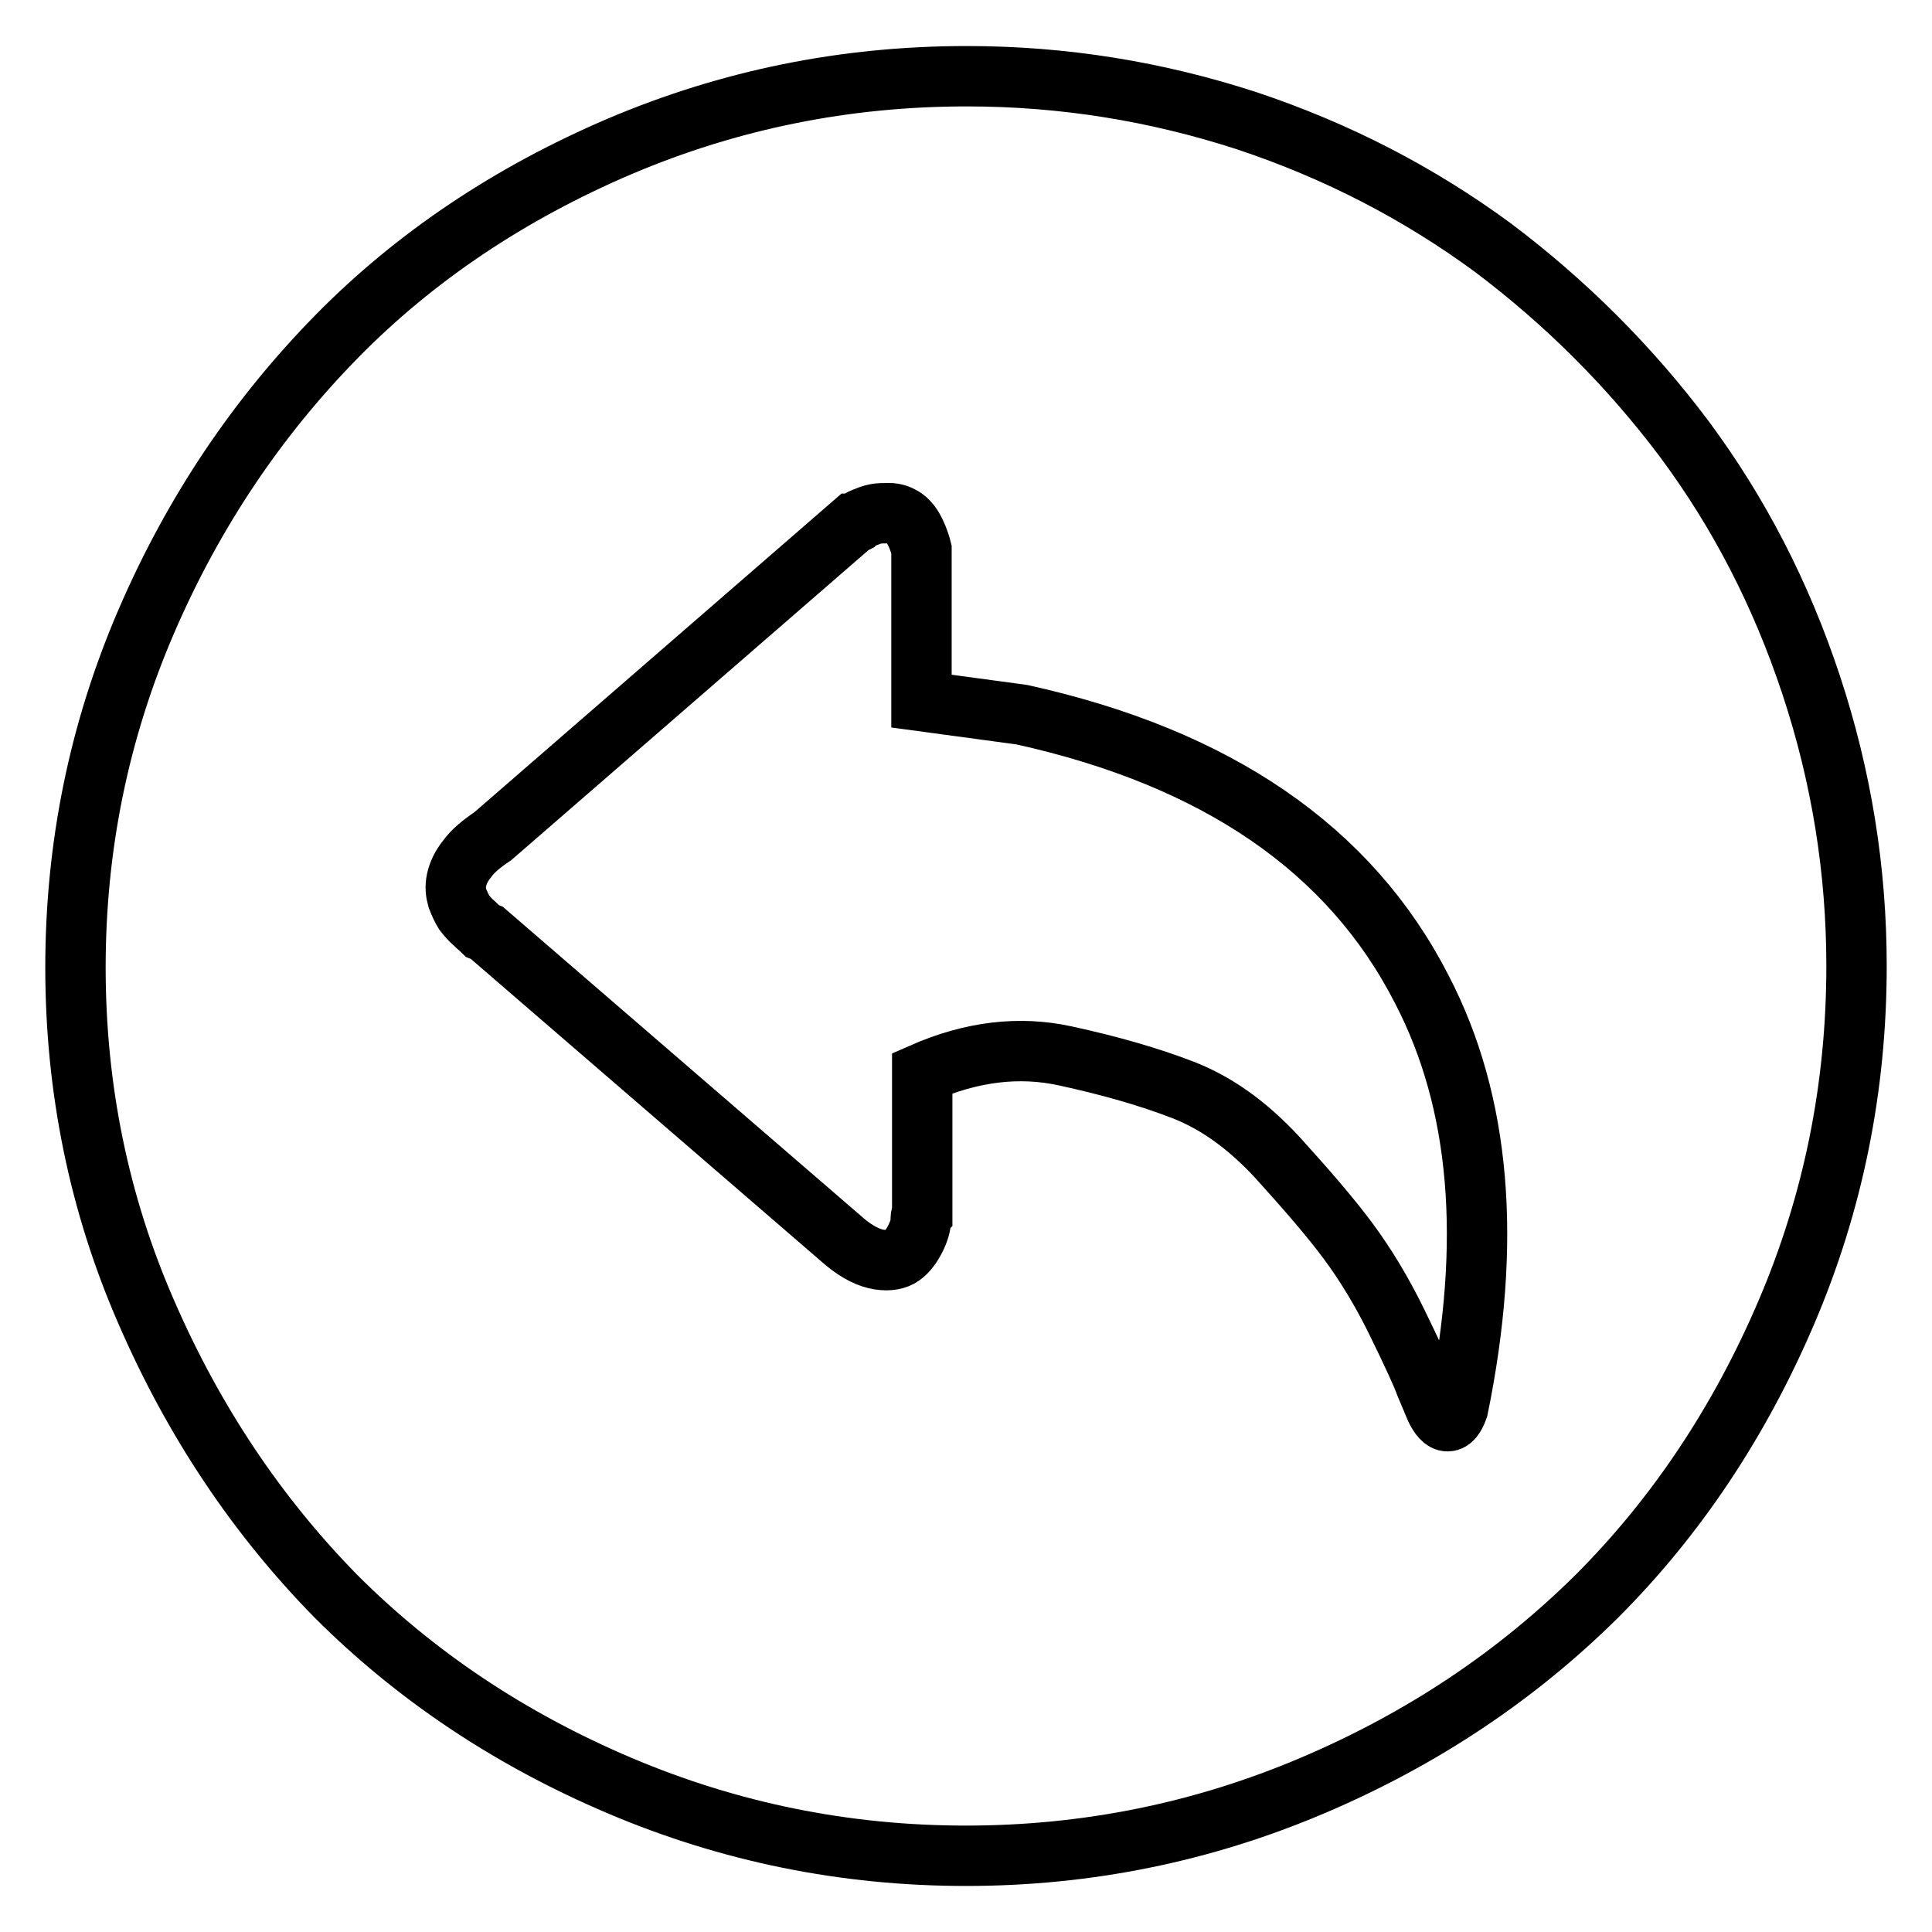 <?xml version="1.0" encoding="utf-8"?>
<!-- Svg Vector Icons : http://www.onlinewebfonts.com/icon -->
<!DOCTYPE svg PUBLIC "-//W3C//DTD SVG 1.1//EN" "http://www.w3.org/Graphics/SVG/1.1/DTD/svg11.dtd">
<svg version="1.1" xmlns="http://www.w3.org/2000/svg" xmlns:xlink="http://www.w3.org/1999/xlink" x="0px" y="0px" viewBox="0 0 256 256" enable-background="new 0 0 256 256" xml:space="preserve">
<g><g><path stroke-width="8" fill-opacity="0" stroke="#000000"  d="M128.1,10.1c-16.1,0-31.4,3.1-46,9.3C67.6,25.6,55,34,44.6,44.6S25.7,67.7,19.4,82.3c-6.3,14.6-9.4,29.9-9.4,45.9c0,16,3.1,31.3,9.4,45.7c6.3,14.5,14.7,27,25.1,37.6c10.5,10.5,23,18.9,37.6,25.1c14.6,6.2,29.9,9.3,45.9,9.3c16,0,31.3-3.1,45.9-9.3s27.1-14.6,37.7-25.1c10.5-10.5,18.9-23.1,25.1-37.6c6.2-14.5,9.3-29.8,9.3-45.9c0-12.7-2-25.1-6-37.2c-4-12.1-9.6-22.9-16.8-32.6c-7.2-9.6-15.7-18.1-25.4-25.4C188,25.6,177.2,20,165.2,16C153.2,12.1,140.9,10.1,128.1,10.1z M193.2,186.6c-0.8,2.3-1.9,2.3-3,0c-0.3-0.7-0.7-1.7-1.3-3.1c-0.5-1.4-1.8-4.2-3.8-8.3c-2-4.1-4.2-7.7-6.5-10.8c-2.3-3.1-5.5-6.8-9.4-11.1c-4-4.3-8.1-7.2-12.5-8.9c-4.4-1.7-9.6-3.2-15.6-4.5c-6-1.3-12.3-0.6-18.9,2.3v18.6c-0.2,0.2-0.2,0.5-0.2,1s-0.2,1.3-0.7,2.3c-0.5,1-1.1,1.8-1.8,2.3s-1.7,0.7-3,0.5c-1.3-0.2-2.8-0.9-4.5-2.3l-47.5-41l-0.5-0.2c-0.2-0.2-0.6-0.5-1.1-1c-0.6-0.5-1-1-1.4-1.5c-0.3-0.5-0.6-1.1-0.9-1.9c-0.2-0.7-0.3-1.5-0.1-2.4s0.6-1.8,1.4-2.8c0.7-1,1.9-2,3.4-3L113,69.4c0.2,0,0.3-0.1,0.5-0.2c0.2-0.2,0.5-0.4,1-0.6c0.5-0.2,1-0.4,1.5-0.5c0.5-0.1,1.1-0.1,1.8-0.1s1.3,0.2,1.8,0.5c0.5,0.3,1,0.8,1.4,1.5s0.8,1.6,1.1,2.8v20.1l13.3,1.8c25.8,5.7,43.5,17.8,53,36.4C196.2,146.1,197.7,164.6,193.2,186.6z"/></g></g>
</svg>